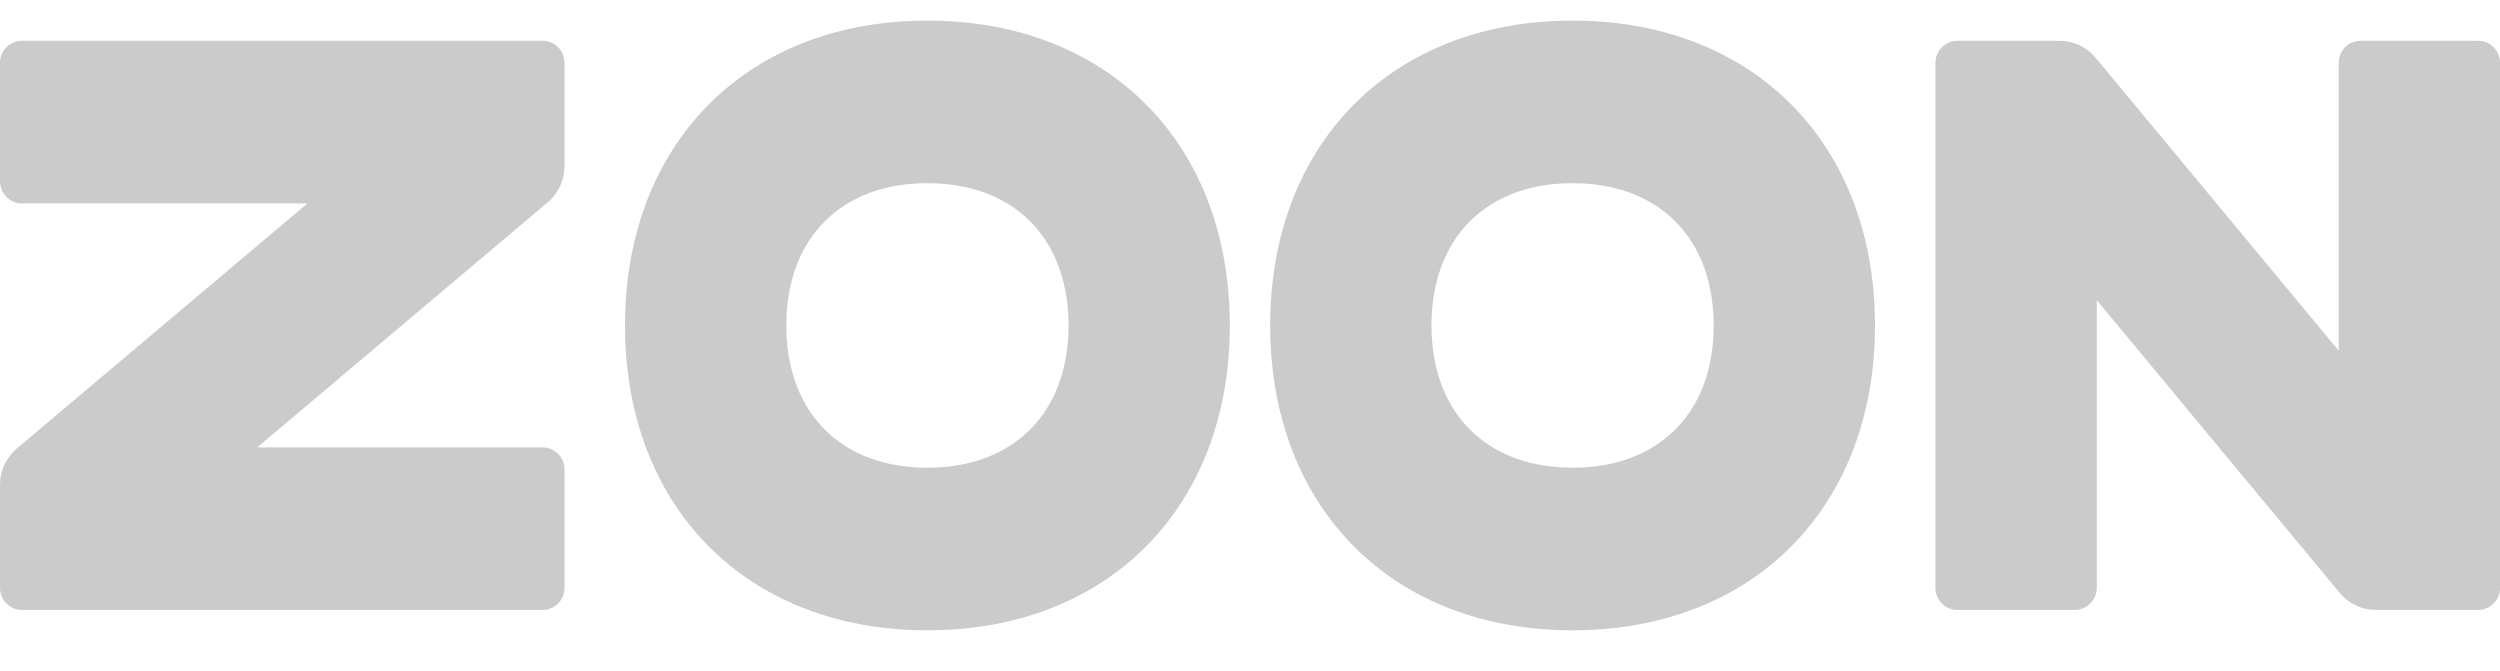 <svg width="123" height="33" viewBox="0 0 123 33" fill="none" xmlns="http://www.w3.org/2000/svg">
<g clip-path="url(#clip0_150_213)">
<path d="M1.08 2.005H26.694C27.291 2.005 27.774 2.492 27.774 3.094V8.172C27.774 8.848 27.483 9.489 26.976 9.932L12.653 22.012H26.694C27.291 22.012 27.774 22.49 27.774 23.092V28.921C27.774 29.523 27.291 30.01 26.694 30.01H1.08C0.484 30.01 0 29.523 0 28.921V23.852C0 23.175 0.291 22.535 0.798 22.092L15.121 10.012H1.08C0.484 10.012 0 9.513 0 8.912V3.094C0 2.492 0.484 2.005 1.08 2.005ZM45.629 1.012C48.591 1.012 51.231 1.683 53.435 2.91C55.64 4.137 57.408 5.92 58.625 8.142C59.842 10.364 60.508 13.026 60.508 16.012C60.508 18.997 59.842 21.659 58.625 23.882C57.408 26.104 55.64 27.886 53.435 29.113C51.231 30.34 48.591 31.012 45.629 31.012C42.667 31.012 40.027 30.34 37.823 29.113C35.618 27.886 33.85 26.104 32.633 23.882C31.416 21.659 30.75 18.997 30.75 16.012C30.75 13.026 31.416 10.364 32.633 8.142C33.85 5.92 35.618 4.137 37.823 2.91C40.027 1.683 42.667 1.012 45.629 1.012ZM45.629 9.012C44.212 9.012 42.969 9.313 41.94 9.874C40.911 10.435 40.098 11.255 39.541 12.293C38.985 13.33 38.685 14.584 38.685 16.012C38.685 17.44 38.985 18.694 39.541 19.731C40.098 20.768 40.911 21.588 41.94 22.149C42.969 22.71 44.212 23.012 45.629 23.012C47.046 23.012 48.289 22.71 49.318 22.149C50.347 21.588 51.16 20.768 51.717 19.731C52.273 18.694 52.573 17.44 52.573 16.012C52.573 14.584 52.273 13.33 51.717 12.293C51.16 11.255 50.347 10.435 49.318 9.874C48.289 9.313 47.046 9.012 45.629 9.012ZM77.371 1.012C80.333 1.012 82.973 1.683 85.177 2.91C87.382 4.137 89.15 5.92 90.367 8.142C91.584 10.364 92.25 13.026 92.25 16.012C92.25 18.997 91.584 21.659 90.367 23.882C89.15 26.104 87.382 27.886 85.177 29.113C82.973 30.34 80.333 31.012 77.371 31.012C74.409 31.012 71.769 30.34 69.565 29.113C67.36 27.886 65.592 26.104 64.375 23.882C63.158 21.659 62.492 18.997 62.492 16.012C62.492 13.026 63.158 10.364 64.375 8.142C65.592 5.92 67.36 4.137 69.565 2.91C71.769 1.683 74.409 1.012 77.371 1.012ZM77.371 9.012C75.954 9.012 74.71 9.313 73.682 9.874C72.653 10.435 71.84 11.255 71.283 12.293C70.727 13.33 70.427 14.584 70.427 16.012C70.427 17.44 70.727 18.694 71.283 19.731C71.84 20.768 72.653 21.588 73.682 22.149C74.71 22.71 75.954 23.012 77.371 23.012C78.788 23.012 80.031 22.71 81.06 22.149C82.089 21.588 82.902 20.768 83.459 19.731C84.015 18.694 84.314 17.44 84.314 16.012C84.314 14.584 84.015 13.33 83.459 12.293C82.902 11.255 82.089 10.435 81.06 9.874C80.031 9.313 78.788 9.012 77.371 9.012ZM123.003 3.097V28.921C123.003 29.522 122.52 30.01 121.923 30.01H116.89C116.219 30.01 115.584 29.716 115.144 29.206L103.161 14.767V28.921C103.161 29.522 102.667 30.01 102.07 30.01H96.303C95.706 30.01 95.222 29.522 95.222 28.921V3.097C95.222 2.496 95.706 2.008 96.303 2.008H101.336C102.007 2.008 102.642 2.302 103.082 2.813L115.065 17.256V3.097C115.065 2.496 115.539 2.008 116.136 2.008H121.923C122.52 2.008 123.003 2.496 123.003 3.097Z" fill="#CBCBCB"/>
</g>
<defs>
<clipPath id="clip0_150_213">
<rect width="123" height="32" fill="white" transform="translate(0 0.012)"/>
</clipPath>
</defs>
</svg>
